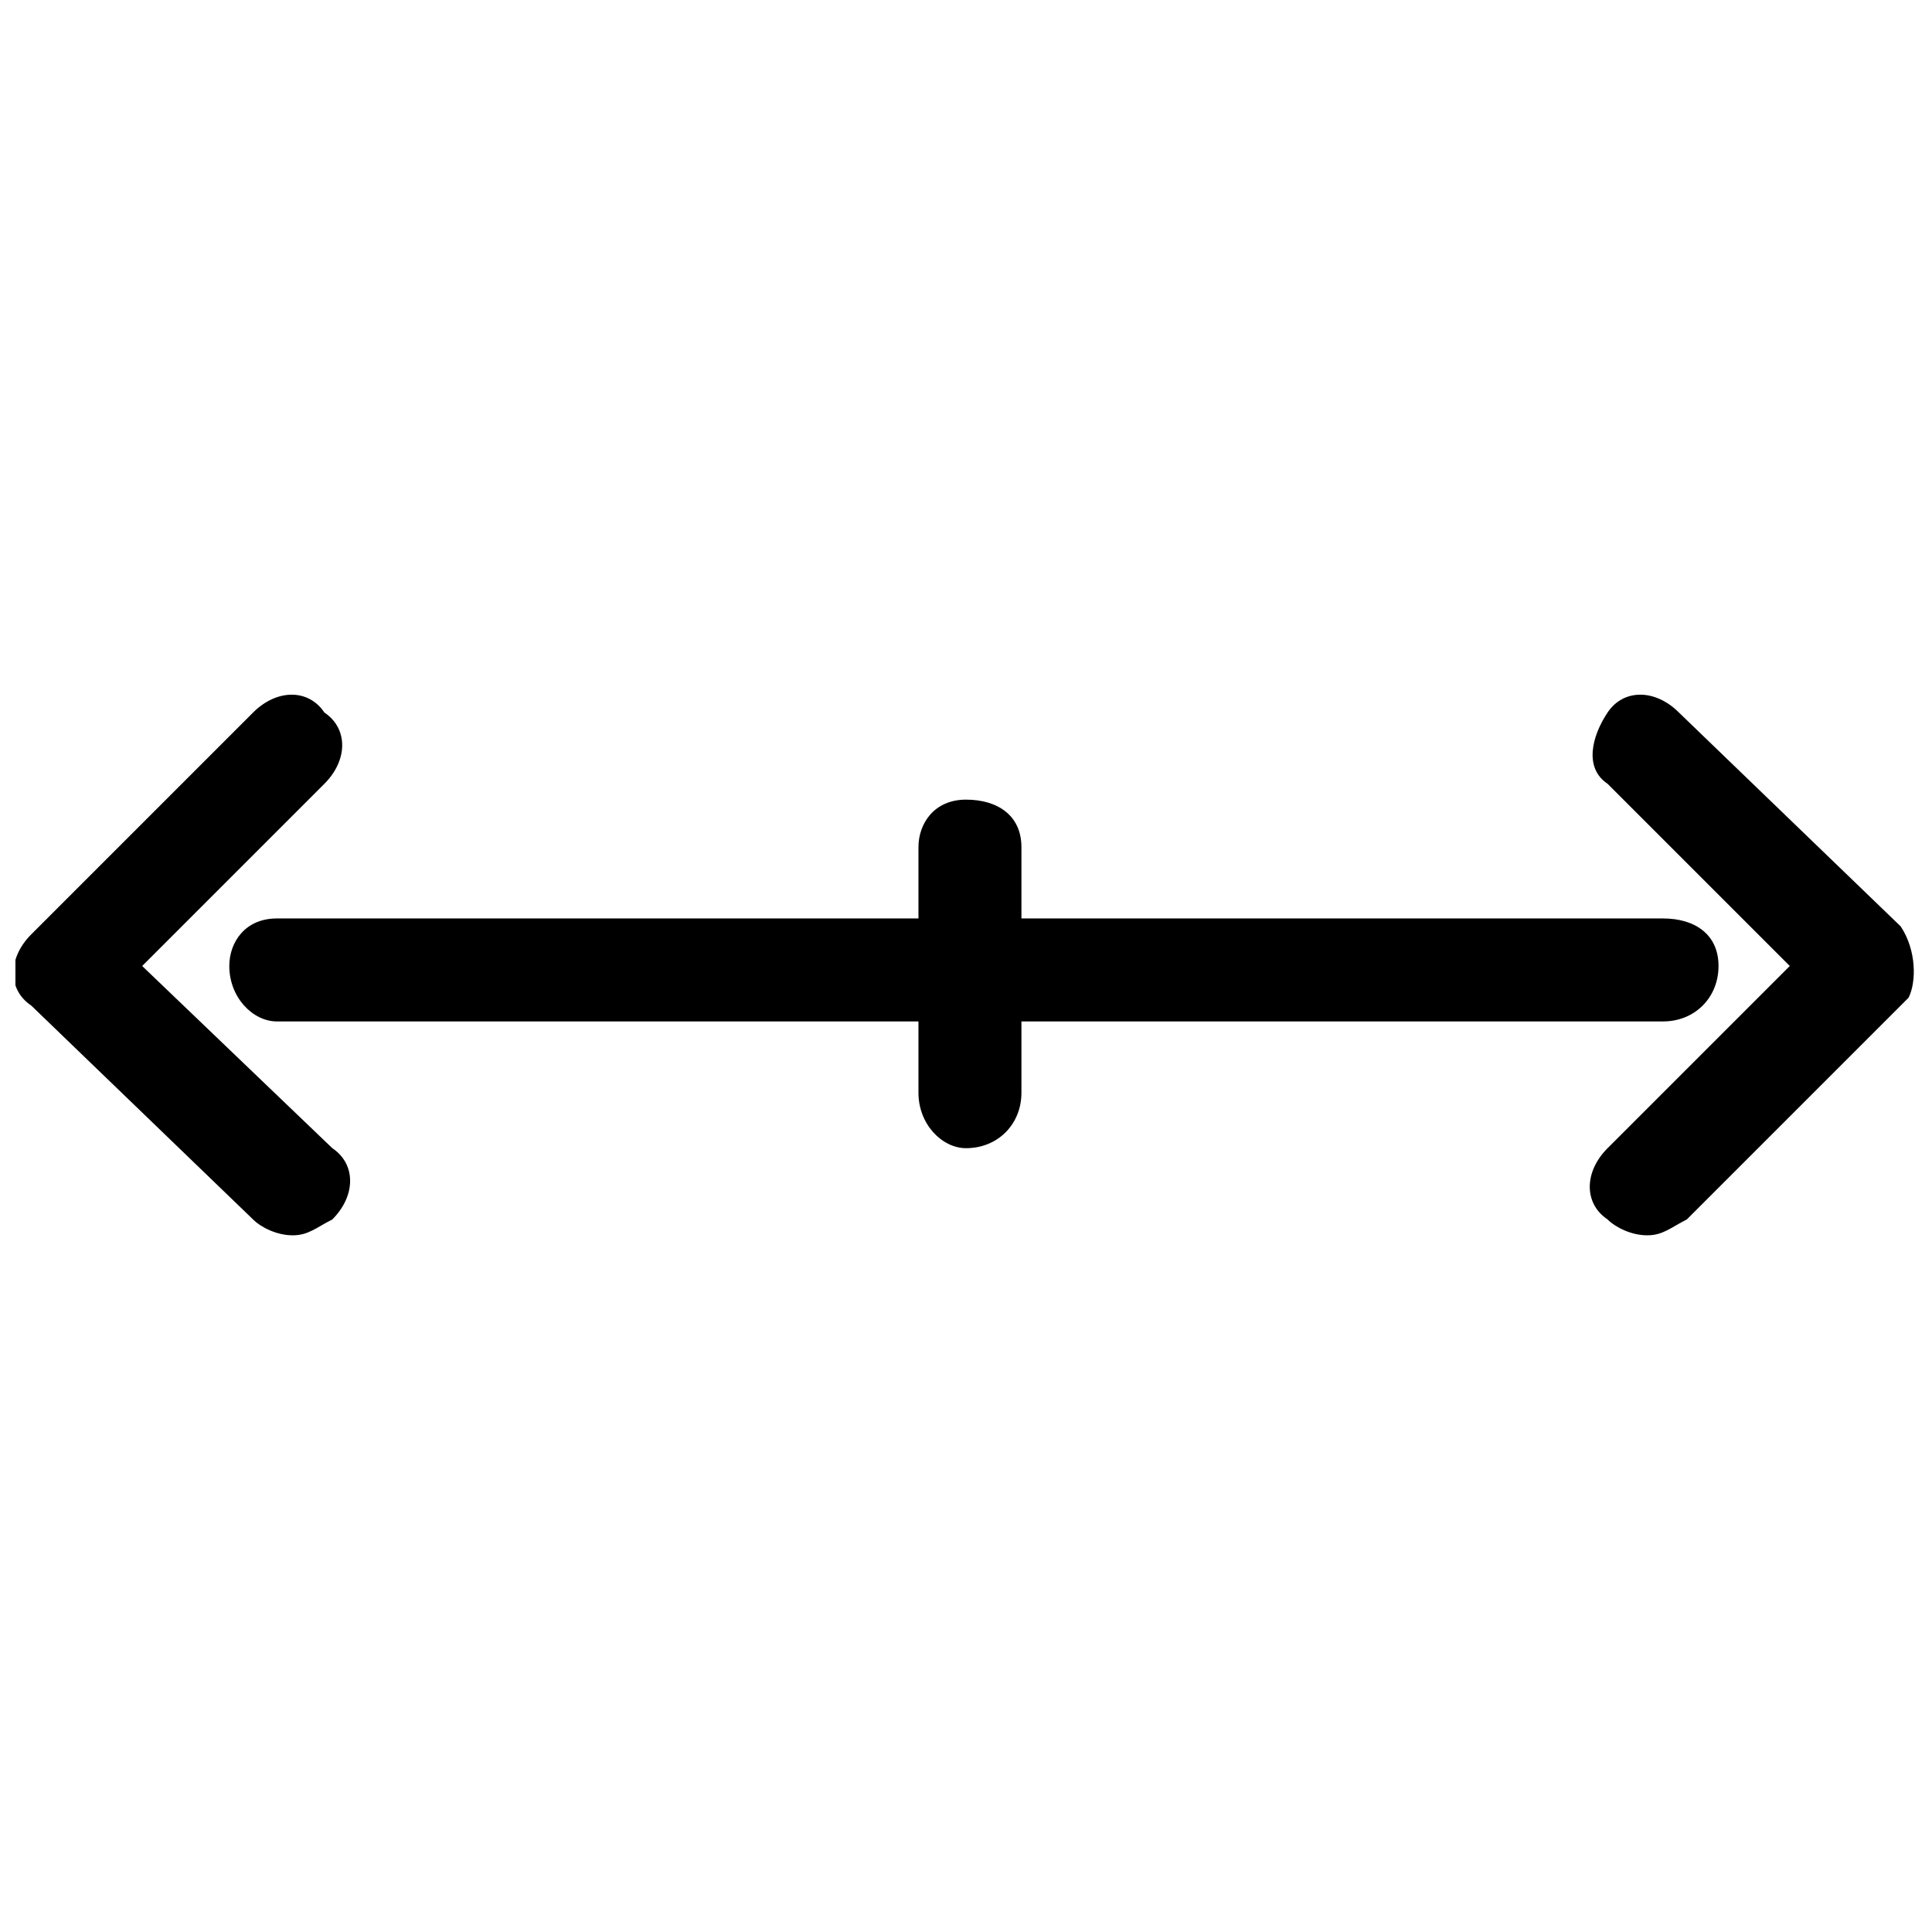 <?xml version="1.0" encoding="UTF-8"?>
<!-- Uploaded to: ICON Repo, www.svgrepo.com, Generator: ICON Repo Mixer Tools -->
<svg width="800px" height="800px" version="1.1" viewBox="144 144 512 512" xmlns="http://www.w3.org/2000/svg">
 <defs>
  <clipPath id="b">
   <path d="m565 328h86.902v144h-86.902z"/>
  </clipPath>
  <clipPath id="a">
   <path d="m148.09 328h88.906v144h-88.906z"/>
  </clipPath>
 </defs>
 <path d="m584.73 414.69c8.398 0 14.695-6.297 14.695-14.695 0-8.398-6.297-12.594-14.695-12.594h-170.04v-18.895c0-8.398-6.297-12.594-14.695-12.594s-12.594 6.297-12.594 12.594v18.895h-170.04c-8.398 0-12.594 6.297-12.594 12.594 0 8.398 6.297 14.695 12.594 14.695h170.04v18.895c0 8.398 6.297 14.695 12.594 14.695 8.398 0 14.695-6.297 14.695-14.695v-18.895z"/>
 <g clip-path="url(#b)">
  <path d="m647.7 389.5-58.777-56.68c-6.297-6.297-14.695-6.297-18.895 0s-6.297 14.695 0 18.895l48.281 48.281-48.281 48.281c-6.297 6.297-6.297 14.695 0 18.895 2.098 2.098 6.297 4.199 10.496 4.199 4.199 0 6.297-2.098 10.496-4.199l58.777-58.777c2.102-4.203 2.102-12.598-2.098-18.895z"/>
 </g>
 <g clip-path="url(#a)">
  <path d="m181.68 400 48.281-48.281c6.297-6.297 6.297-14.695 0-18.895-4.195-6.297-12.594-6.297-18.891 0l-58.777 58.777c-6.297 6.297-6.297 14.695 0 18.895l58.777 56.676c2.098 2.098 6.297 4.199 10.496 4.199 4.199 0 6.297-2.098 10.496-4.199 6.297-6.297 6.297-14.695 0-18.895z"/>
 </g>
</svg>